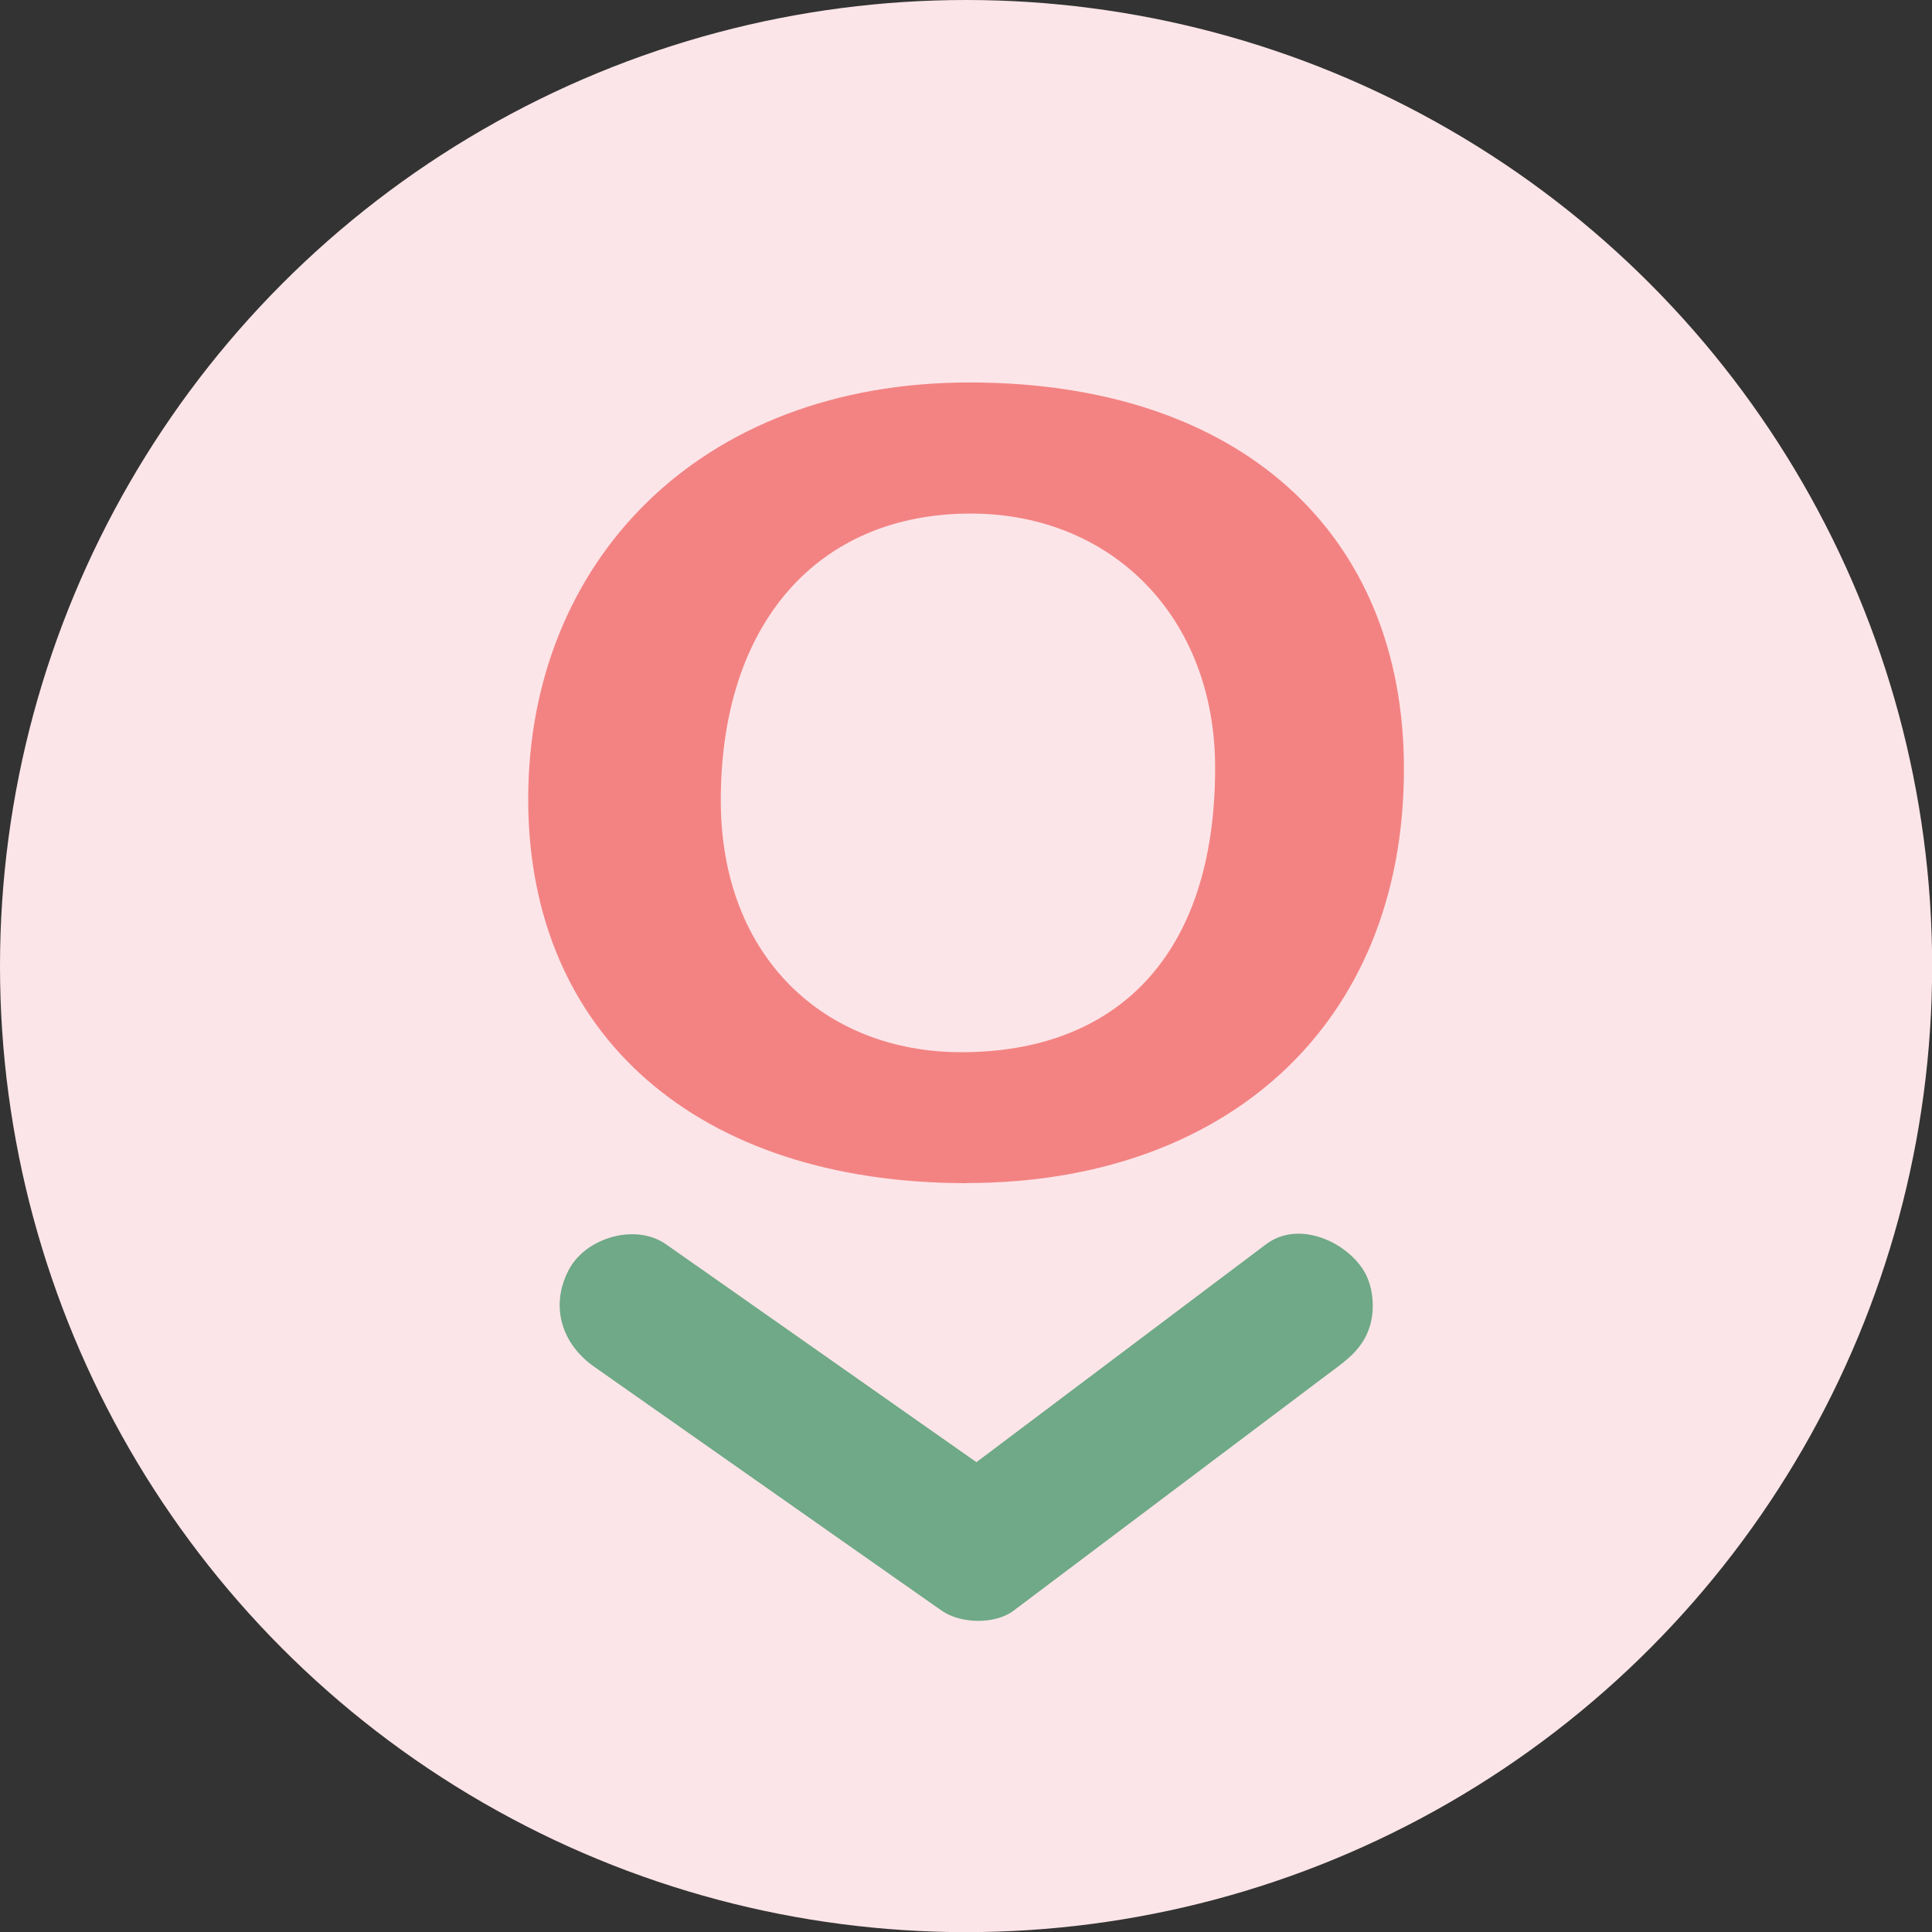 <svg viewBox="0 0 142.65 142.65" xmlns="http://www.w3.org/2000/svg" data-name="Layer 1" id="Layer_1">
  <rect x="0" y="0" width="142.65" height="142.65" fill="#333333" stroke="none"/>
  <defs>
    <style>
      .cls-1 {
        fill: #fce5e8;
      }

      .cls-2 {
        fill: #f38383;
      }

      .cls-3 {
        fill: #6fa987;
      }
    </style>
  </defs>
  <circle r="71.33" cy="71.33" cx="71.33" class="cls-1"></circle>
  <g>
    <path d="M71.38,87.36c-19.82,0-32.38-10.91-32.38-28.36s12.56-30.76,32.58-30.76,32.08,11.16,32.08,28.52c0,19.02-13.25,30.59-32.28,30.59ZM70.98,77.69c11.38,0,18.74-7.03,18.74-21,0-11.16-7.66-18.77-18.05-18.77-11.28,0-18.45,8.1-18.45,21.17,0,11.66,7.75,18.6,17.76,18.6Z" class="cls-2"></path>
    <path d="M93.48,91.87c-6.97,5.25-13.95,10.49-20.92,15.74-1.01.76-2.01,1.52-3.02,2.27h5.29c-7.47-5.25-14.94-10.49-22.42-15.74-1.08-.76-2.16-1.52-3.24-2.27-2.25-1.58-5.93-.48-7.17,1.88-1.42,2.69-.52,5.49,1.88,7.17,7.47,5.25,14.94,10.49,22.42,15.74,1.08.76,2.16,1.52,3.24,2.27,1.37.96,3.93,1.03,5.29,0,6.97-5.25,13.95-10.49,20.92-15.74,1.01-.76,2.01-1.52,3.02-2.27,1.13-.85,2.02-1.71,2.41-3.13.35-1.26.19-2.93-.53-4.04-1.39-2.16-4.83-3.64-7.17-1.88h0Z" class="cls-3"></path>
  </g>
</svg>